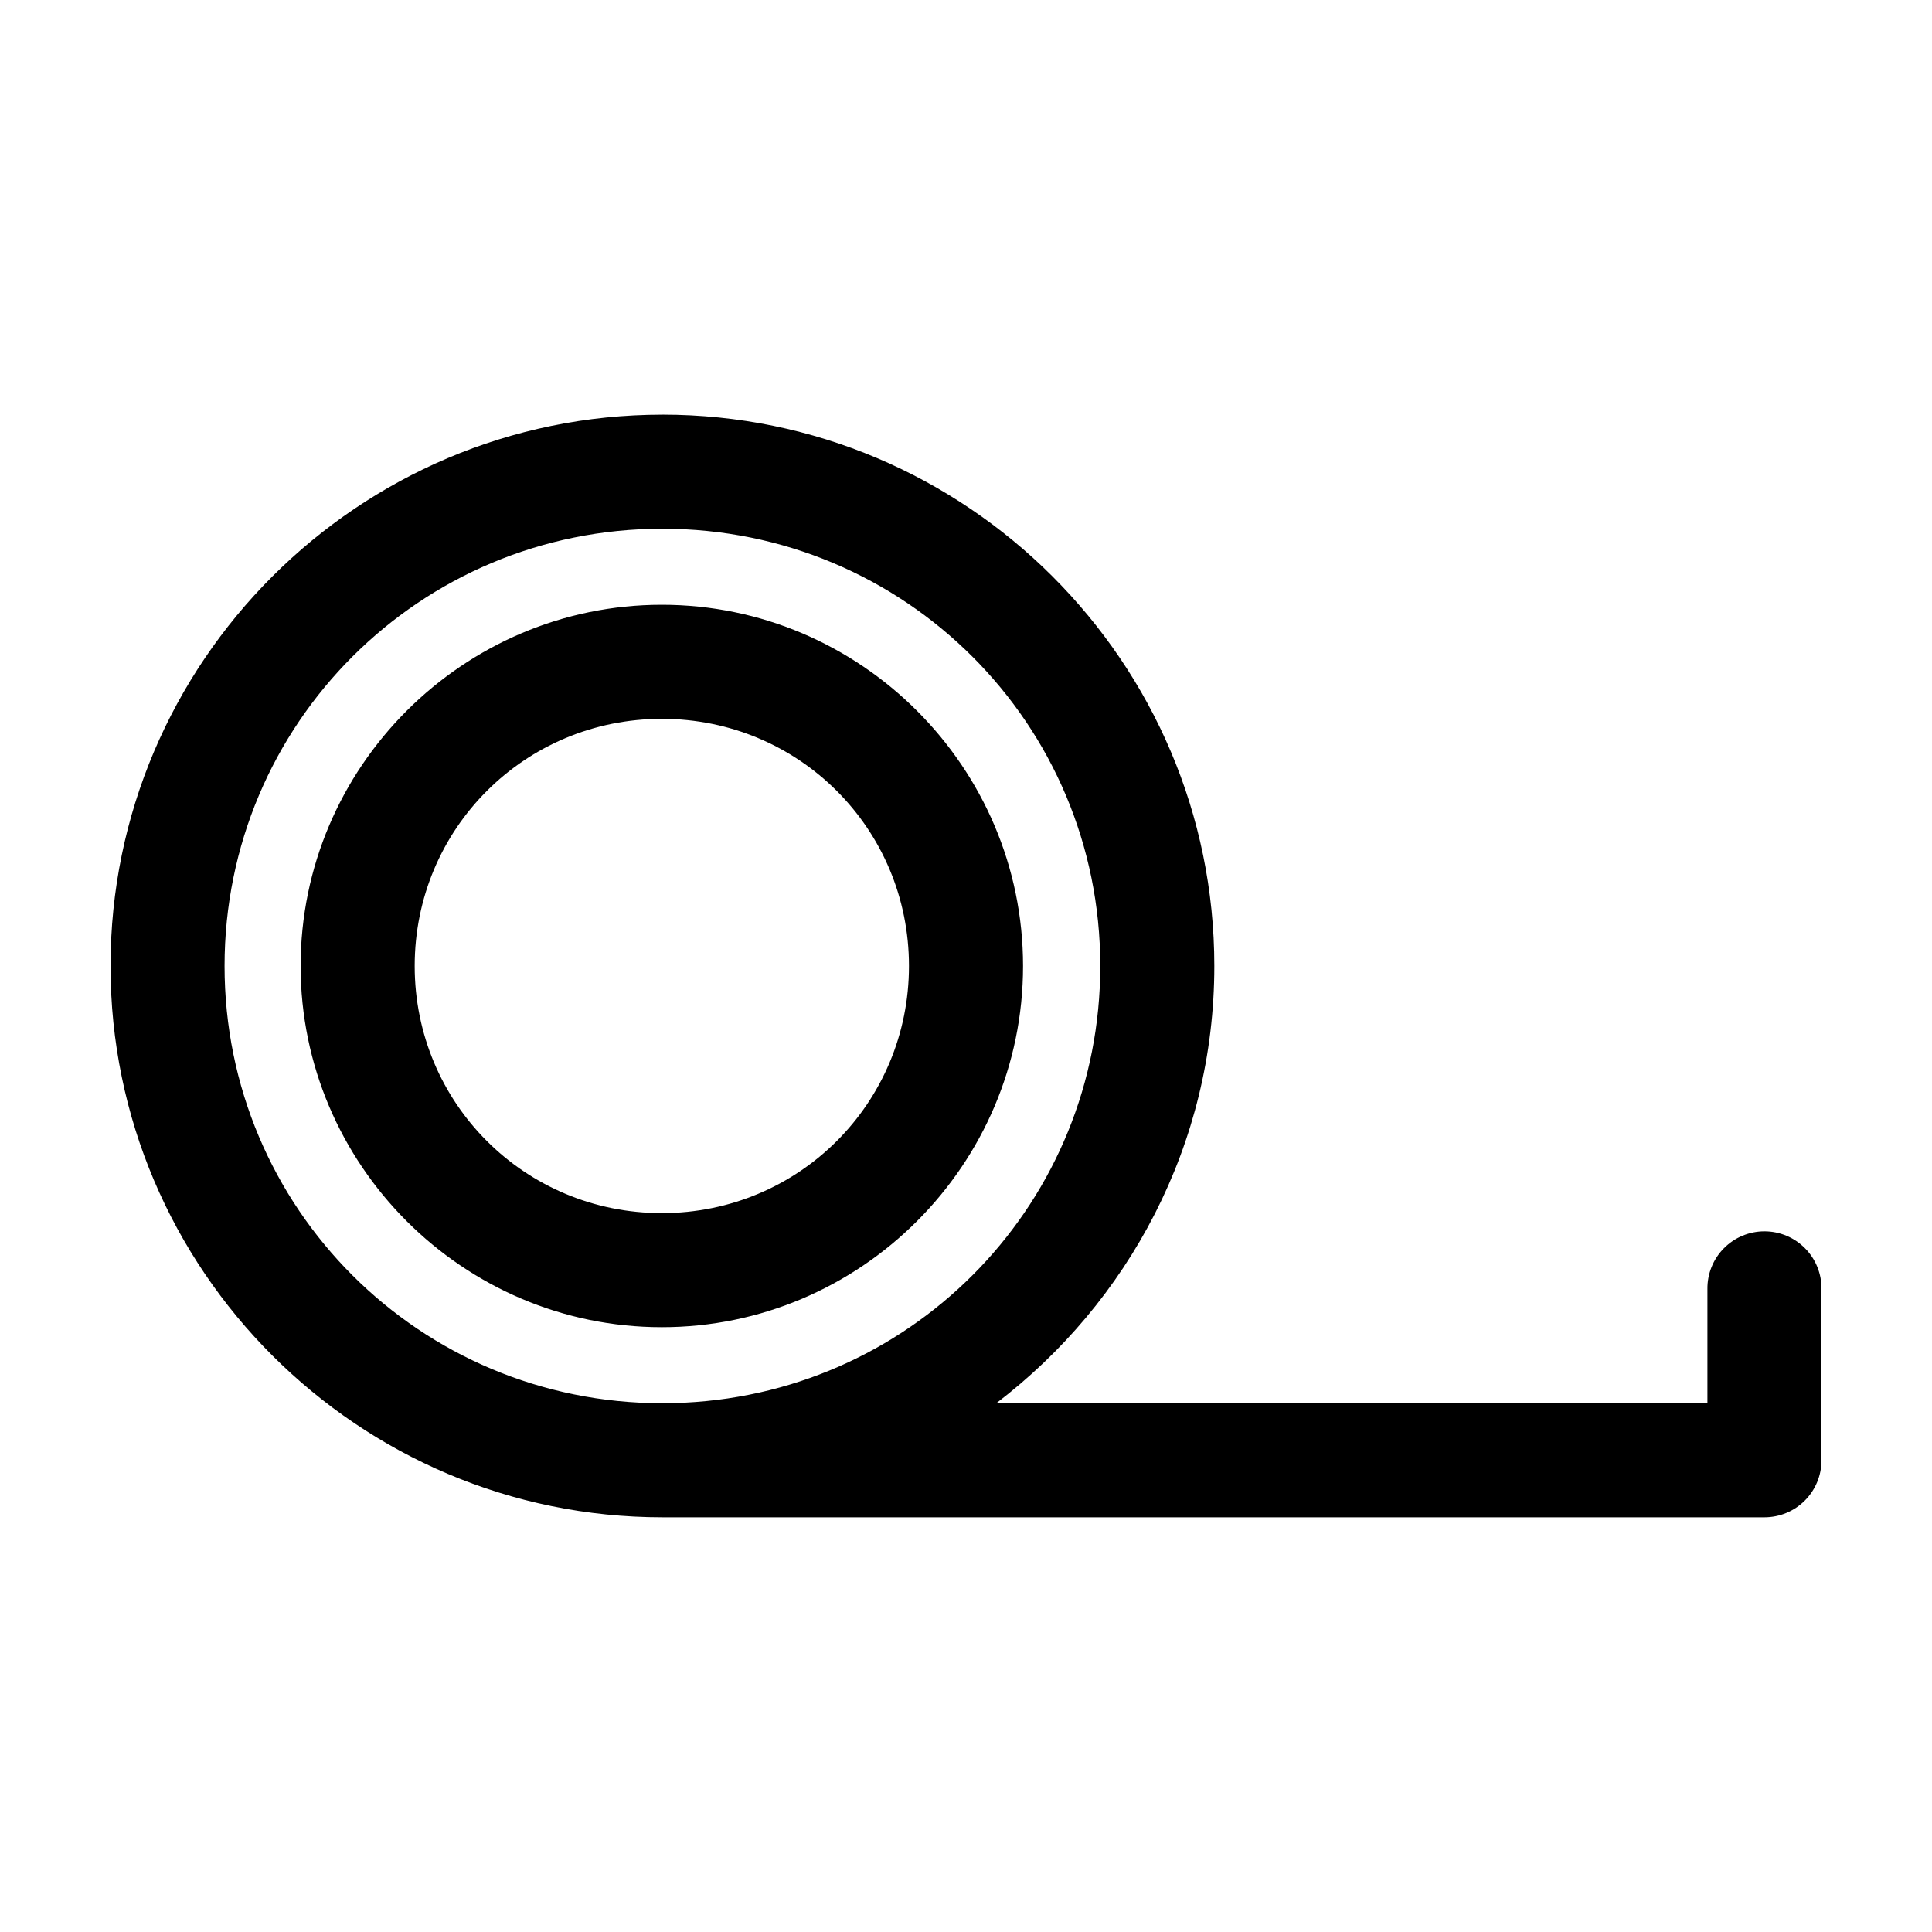 <?xml version="1.0" encoding="UTF-8"?>
<!-- Uploaded to: SVG Repo, www.svgrepo.com, Generator: SVG Repo Mixer Tools -->
<svg fill="#000000" width="800px" height="800px" version="1.1" viewBox="144 144 512 512" xmlns="http://www.w3.org/2000/svg">
 <path d="m319.55 253.89c-80.609 0-146.26 65.578-146.26 146.11 0 80.523 65.652 146.1 146.26 146.1h292.05c4.008 0 7.852-1.59 10.688-4.426 2.836-2.836 4.426-6.68 4.426-10.688v-45.344c0.059-4.043-1.508-7.945-4.348-10.824-2.84-2.883-6.719-4.504-10.766-4.504s-7.922 1.621-10.762 4.504c-2.844 2.879-4.41 6.781-4.352 10.824v30.23h-188.46c35.027-26.727 57.781-68.582 57.781-115.88 0-80.527-65.652-146.11-146.26-146.11zm0 30.227c64.297 0 116.03 51.715 116.03 115.88 0 62.188-48.574 112.65-110.05 115.72-0.789-0.012-1.578 0.043-2.359 0.156h-3.621c-64.297 0-116.04-51.711-116.04-115.88s51.738-115.88 116.04-115.88zm-0.156 20.152c-52.688 0-95.727 43.039-95.727 95.727s43.035 95.723 95.727 95.723c52.688 0 95.723-43.035 95.723-95.723s-43.035-95.727-95.723-95.727zm0 30.23c36.348 0 65.492 29.145 65.492 65.496 0 36.348-29.145 65.492-65.492 65.492-36.352 0-65.496-29.145-65.496-65.492 0-36.352 29.145-65.496 65.496-65.496z"/>
</svg>